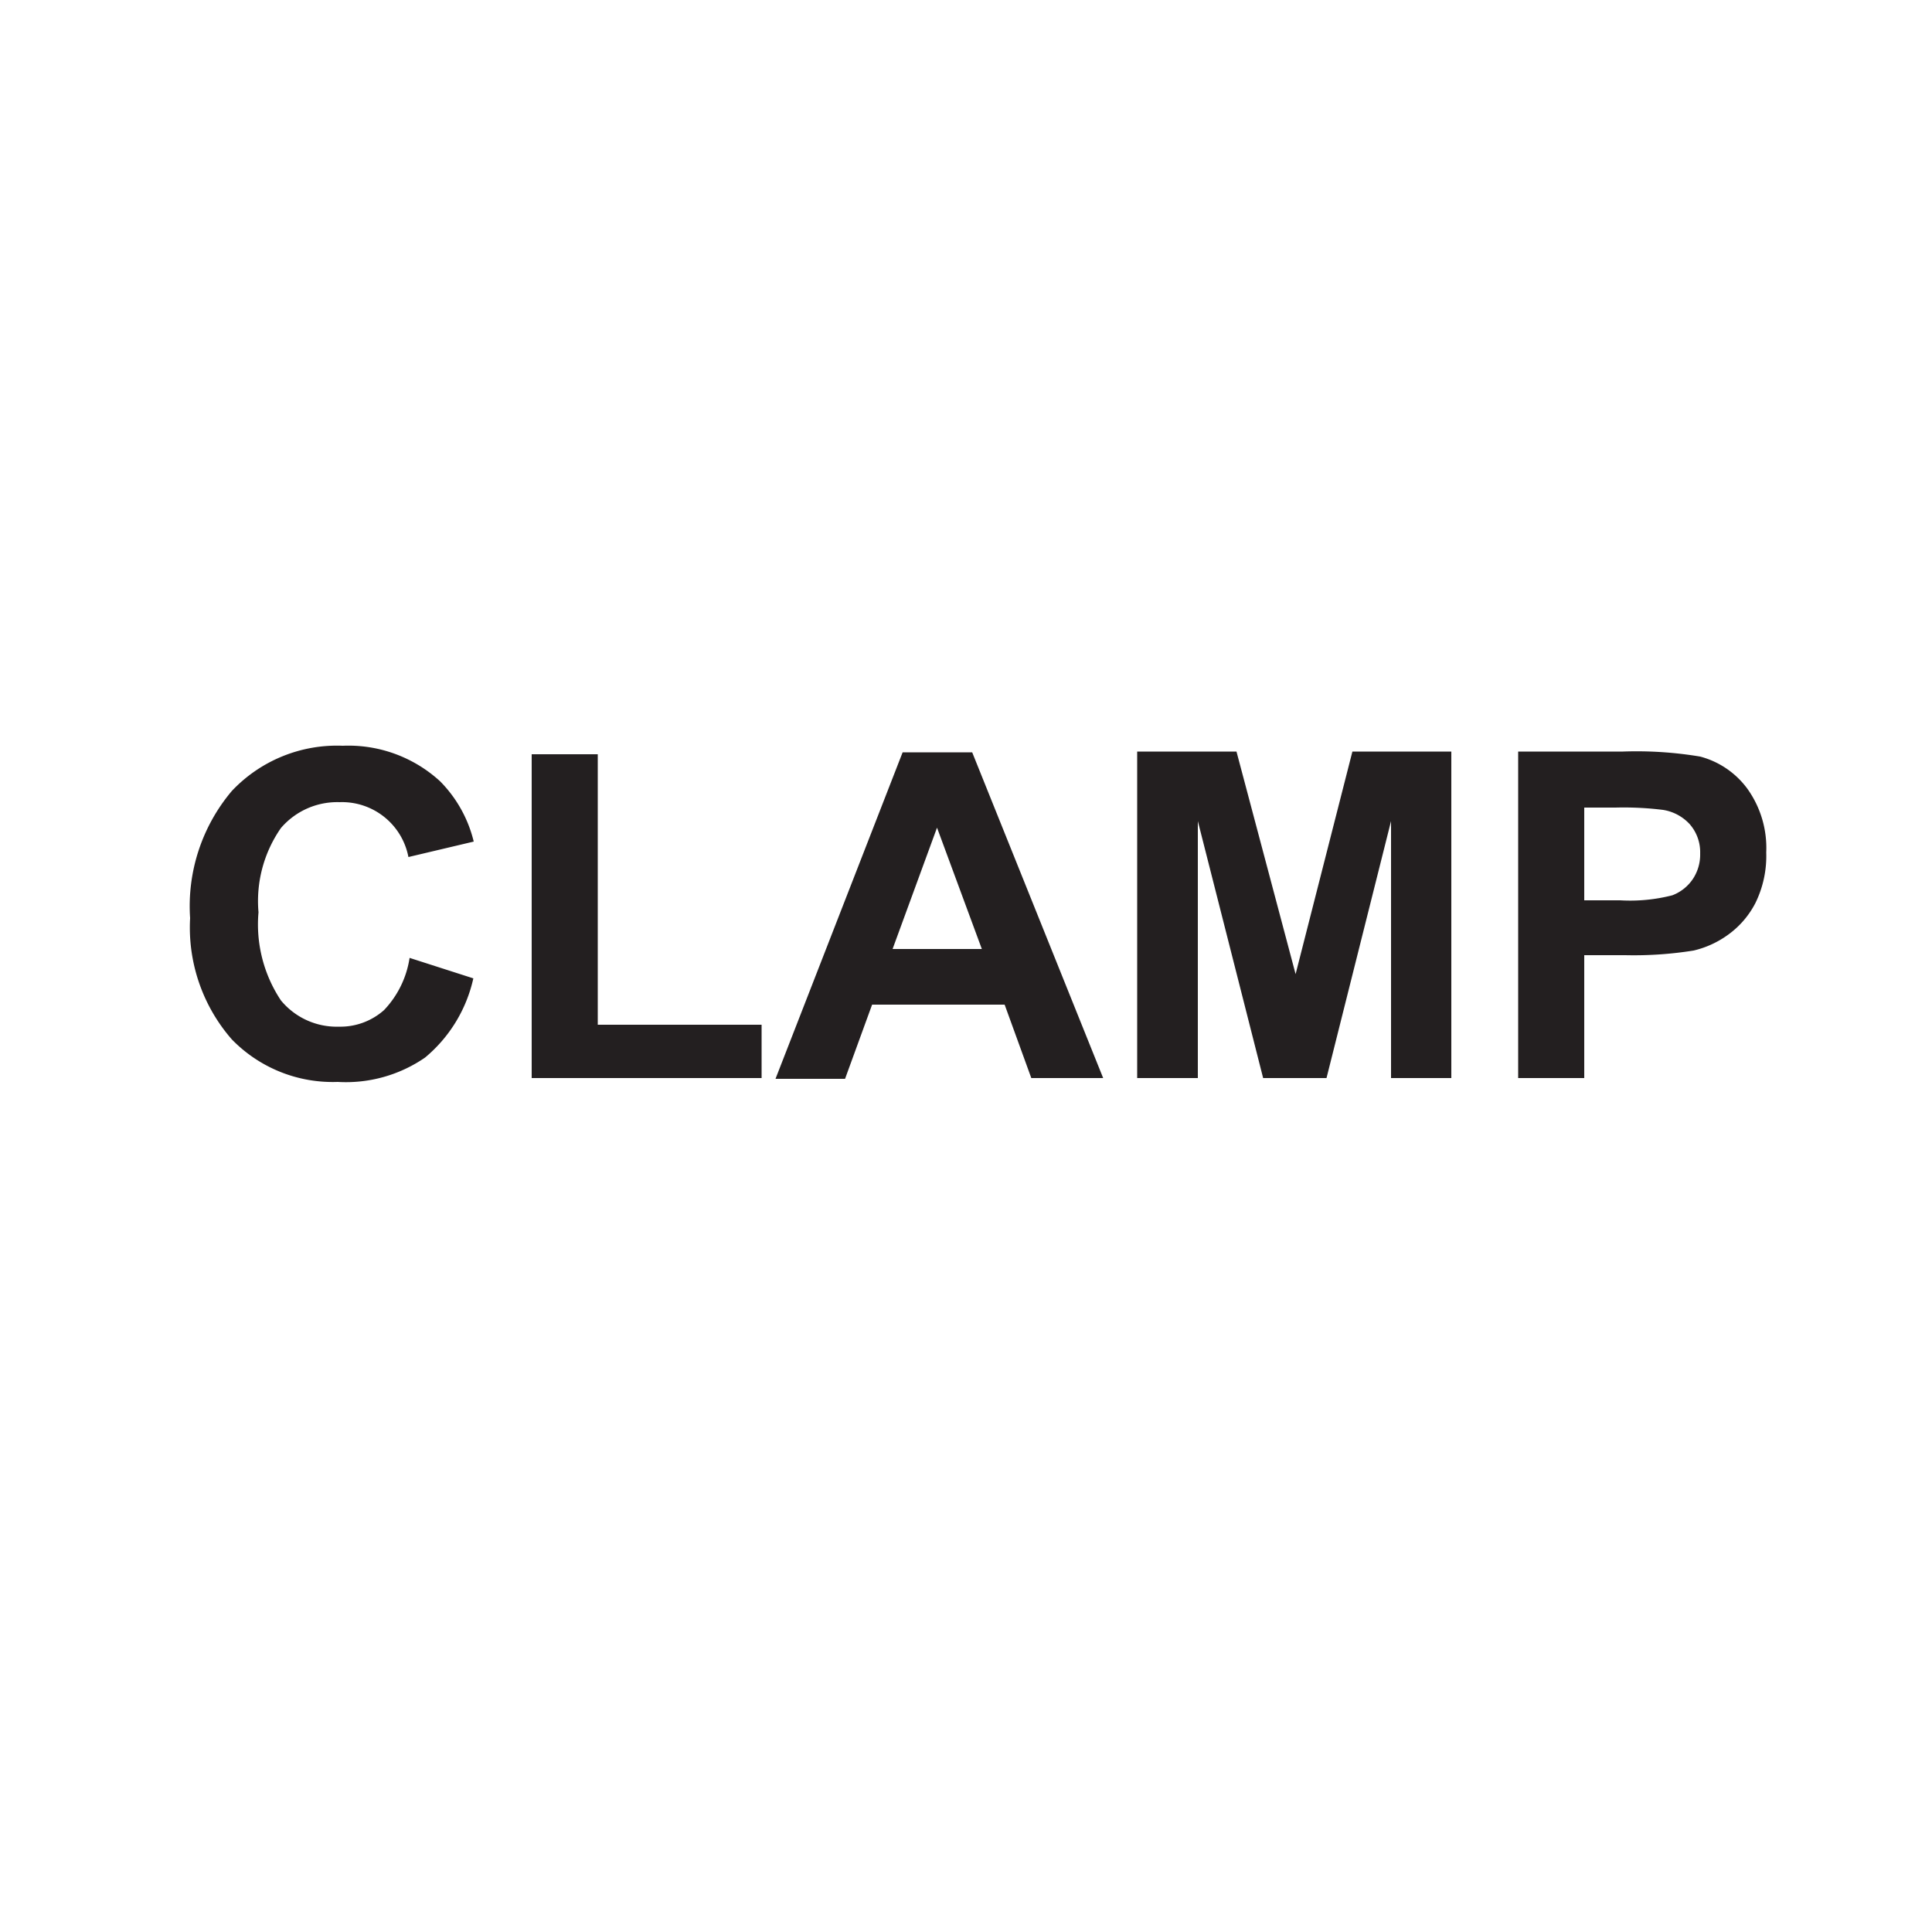 <svg id="Layer_1" data-name="Layer 1" xmlns="http://www.w3.org/2000/svg" width="50" height="50" viewBox="0 0 50 50">
  <defs>
    <style>
      .cls-1 {
        fill: #231f20;
      }
    </style>
  </defs>
  <title>6</title>
  <g>
    <path class="cls-1" d="M10.6,24.79l1.65.53A3.71,3.71,0,0,1,11,27.37,3.61,3.61,0,0,1,8.74,28,3.64,3.64,0,0,1,6,26.9a4.4,4.4,0,0,1-1.08-3.14A4.62,4.62,0,0,1,6,20.47a3.74,3.74,0,0,1,2.87-1.17,3.51,3.51,0,0,1,2.52.92,3.33,3.33,0,0,1,.87,1.56l-1.69.4a1.75,1.75,0,0,0-1.78-1.42,1.92,1.92,0,0,0-1.52.67,3.31,3.31,0,0,0-.58,2.18,3.55,3.55,0,0,0,.58,2.28,1.87,1.87,0,0,0,1.5.68,1.7,1.7,0,0,0,1.17-.43A2.5,2.5,0,0,0,10.6,24.79Z"/>
    <path class="cls-1" d="M13.76,27.9V19.52h1.71v7h4.24V27.9Z"/>
    <path class="cls-1" d="M28.55,27.9H26.69L26,26H22.57l-.7,1.92H20.07l3.29-8.45h1.8Zm-3.14-3.34-1.16-3.14L23.1,24.56Z"/>
    <path class="cls-1" d="M29.43,27.9V19.45H32l1.53,5.76L35,19.45h2.56V27.9H36V21.25L34.33,27.9H32.69L31,21.25V27.9Z"/>
    <path class="cls-1" d="M39.29,27.9V19.45H42a10,10,0,0,1,2,.13,2.22,2.22,0,0,1,1.22.83,2.63,2.63,0,0,1,.49,1.65,2.76,2.76,0,0,1-.28,1.31,2.32,2.32,0,0,1-.72.83,2.48,2.48,0,0,1-.88.4,9.79,9.79,0,0,1-1.77.12H41V27.9Zm1.71-7v2.4h.93a4.39,4.39,0,0,0,1.35-.13,1.12,1.12,0,0,0,.53-.42,1.14,1.14,0,0,0,.19-.66,1.1,1.1,0,0,0-.27-.76,1.19,1.19,0,0,0-.69-.37,8.26,8.26,0,0,0-1.23-.06Z"/>
  </g>
</svg>
